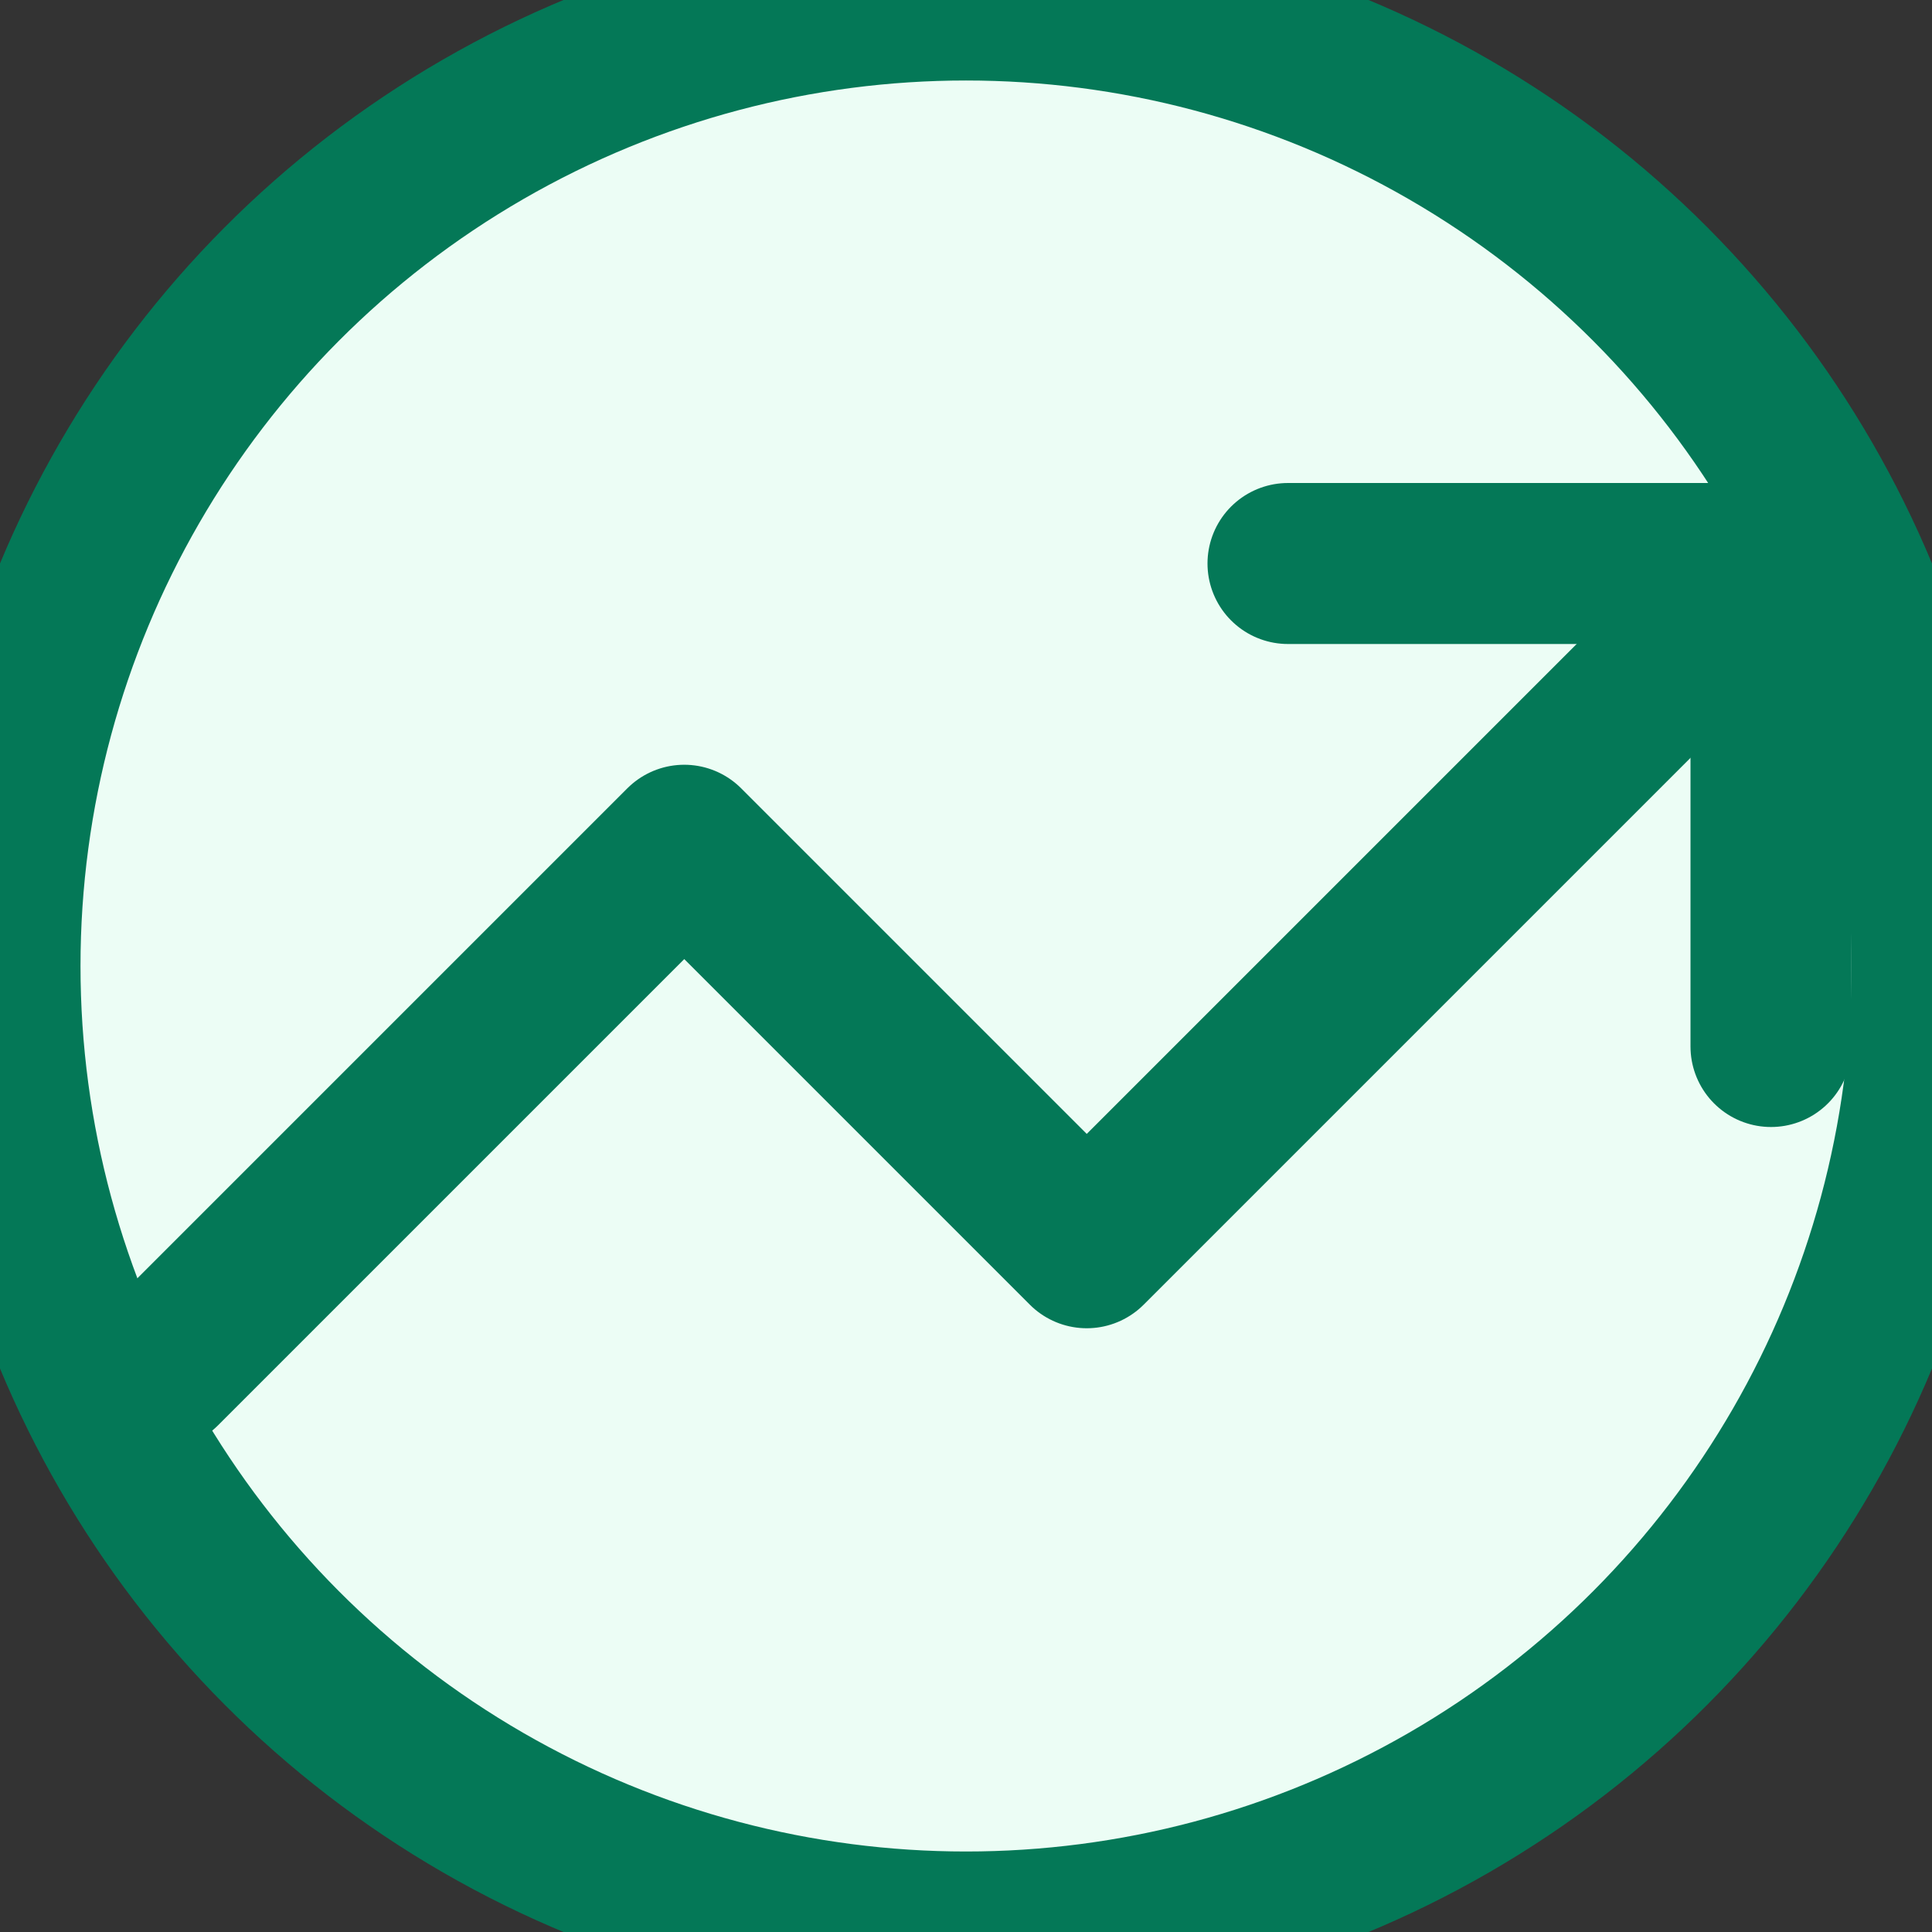 <svg xmlns="http://www.w3.org/2000/svg" viewBox="0 0 24 24" fill="none" stroke="#047857" stroke-width="2" stroke-linecap="round" stroke-linejoin="round" width="32" height="32">
  <rect x="0" y="0" width="24" height="24" fill="#333333" stroke="none"/>
  <circle cx="12" cy="12" r="12" fill="#ecfdf5"/>
  <polyline points="22 7 13.5 15.5 8.5 10.5 2 17"/>
  <polyline points="16 7 22 7 22 13"/>
</svg> 